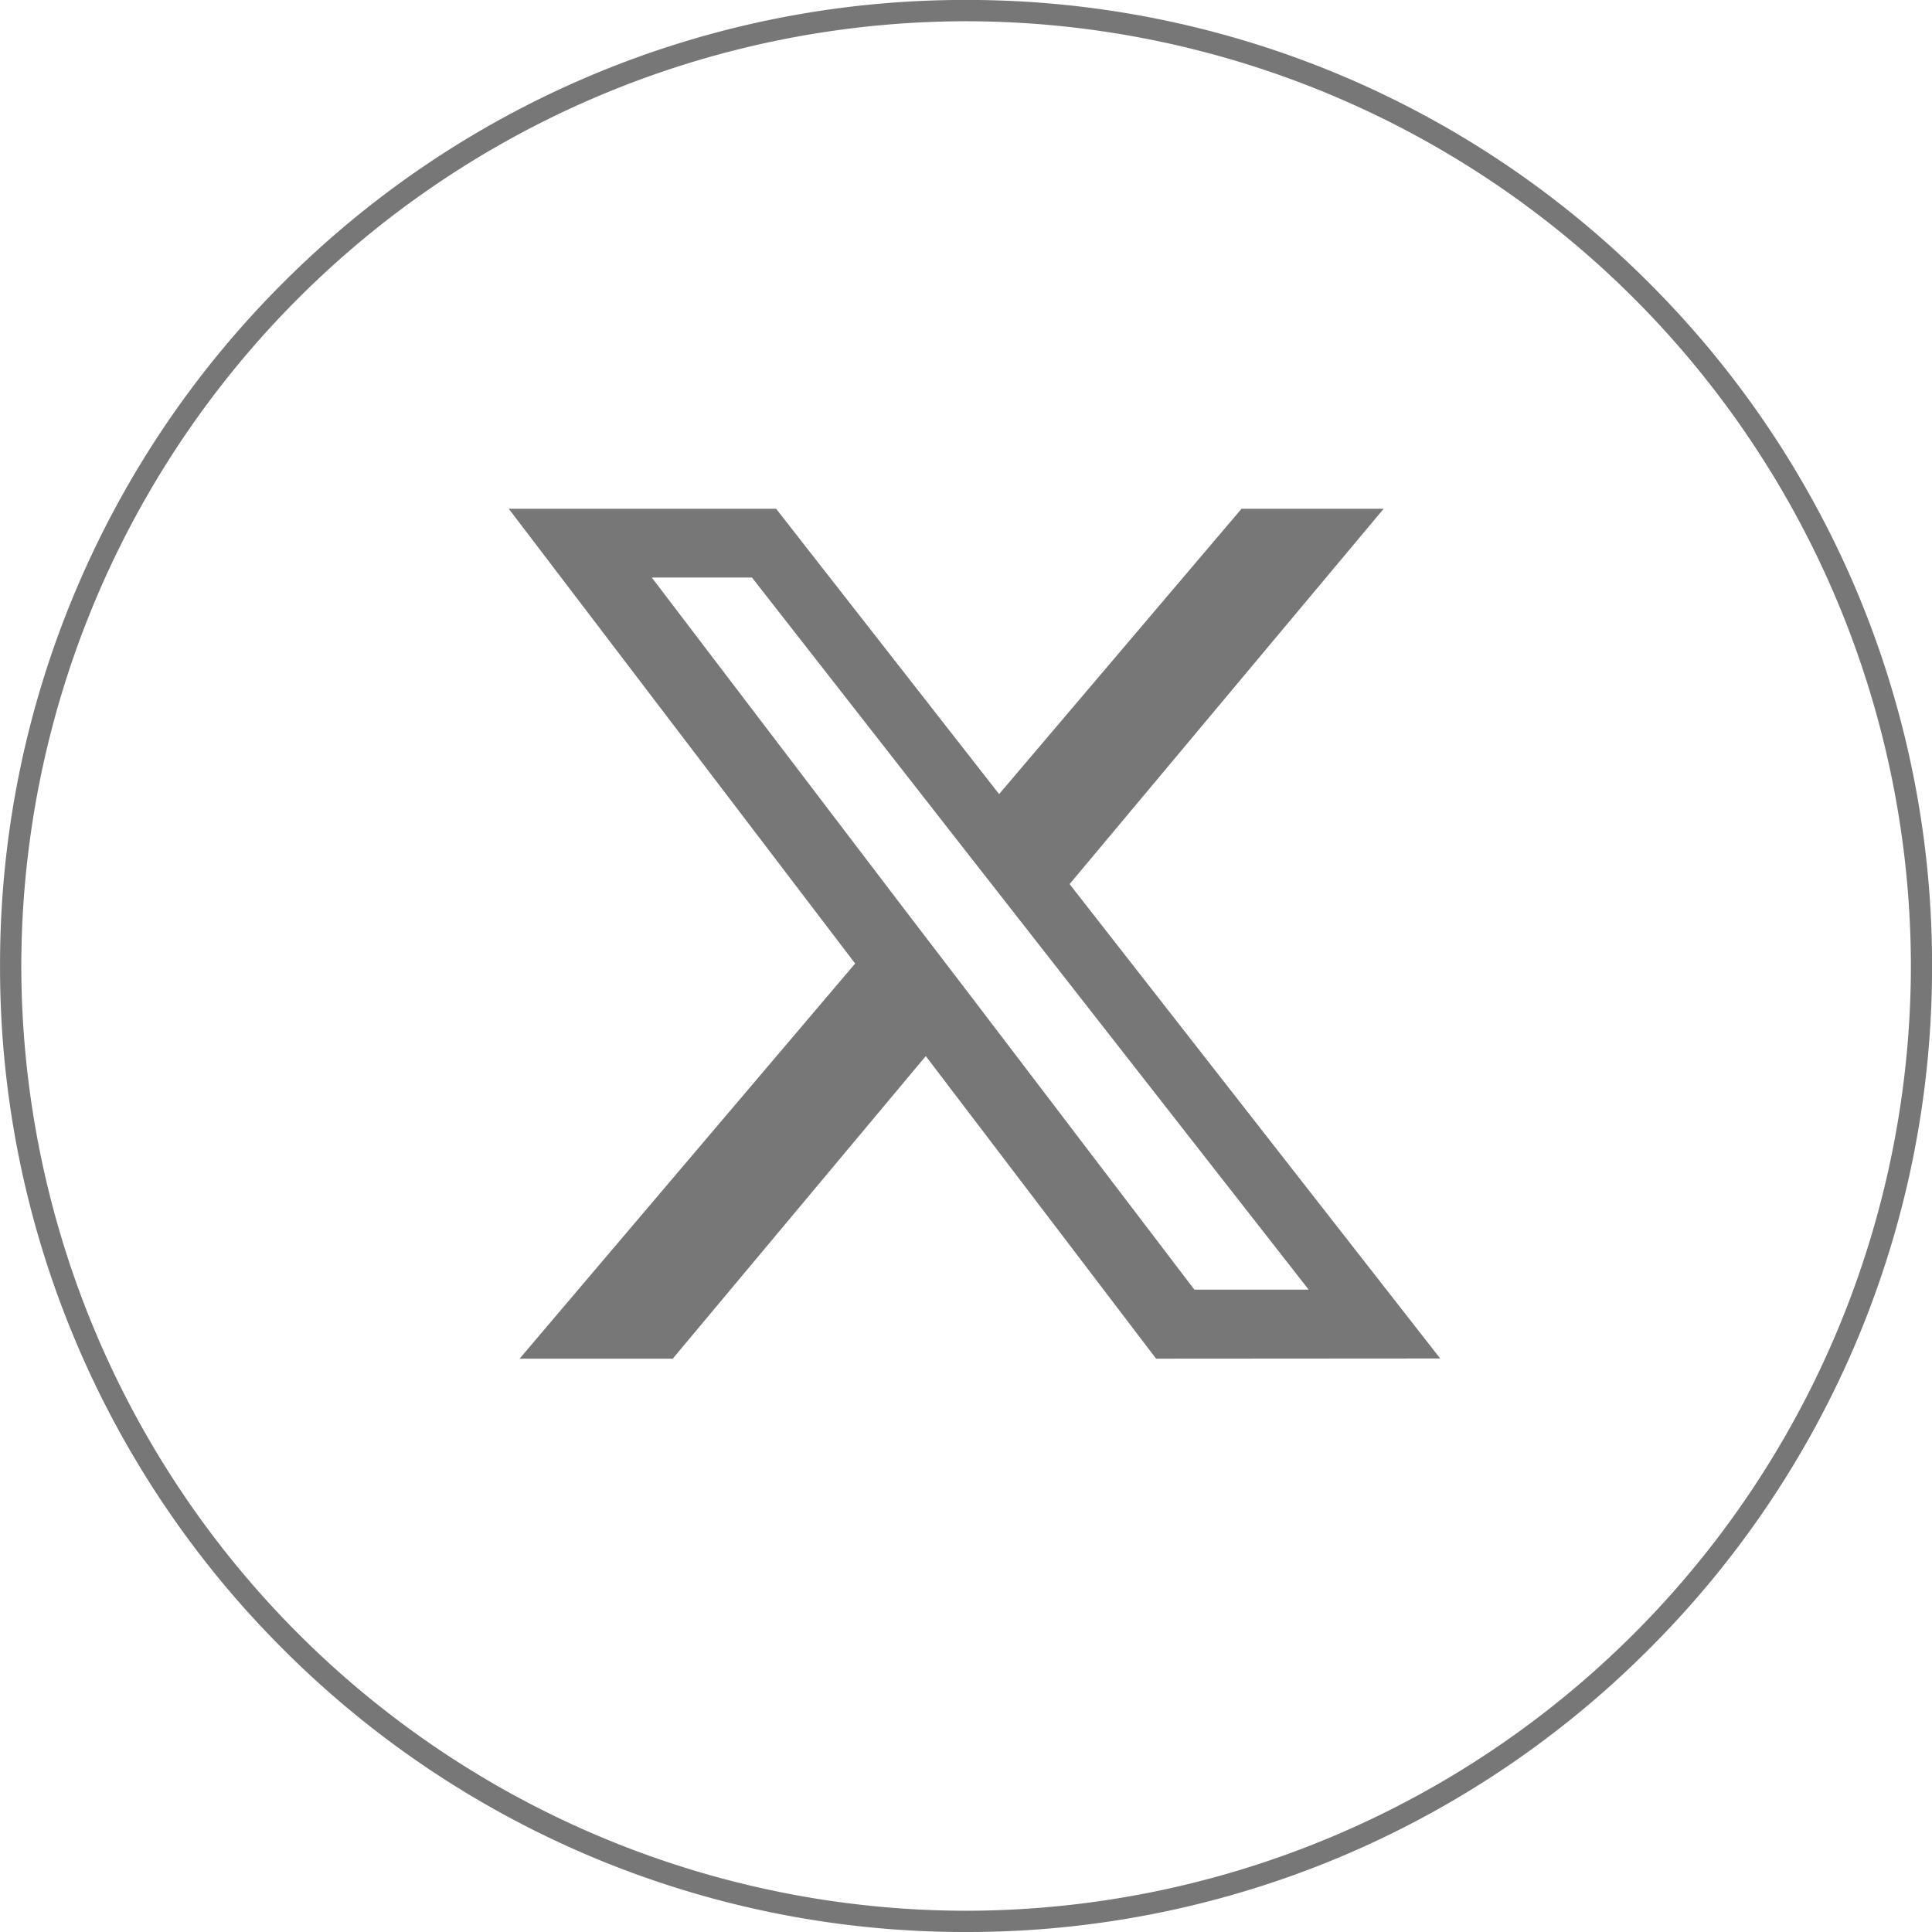 <svg xmlns="http://www.w3.org/2000/svg" width="39.912" height="39.912" viewBox="0 0 39.912 39.912"><defs><style>.a{fill:#777;}</style></defs><path class="a" d="M19558.188-4813.656a19.918,19.918,0,0,1-6.346-4.28,19.9,19.9,0,0,1-4.275-6.342,19.847,19.847,0,0,1-1.568-7.768,19.846,19.846,0,0,1,1.568-7.767,19.9,19.9,0,0,1,4.275-6.342,19.918,19.918,0,0,1,6.346-4.28,19.873,19.873,0,0,1,7.766-1.567,19.892,19.892,0,0,1,7.77,1.567,19.9,19.9,0,0,1,6.342,4.28,19.916,19.916,0,0,1,4.279,6.342,19.879,19.879,0,0,1,1.566,7.767,19.88,19.88,0,0,1-1.566,7.768,19.91,19.91,0,0,1-4.279,6.342,19.9,19.9,0,0,1-6.342,4.28,19.883,19.883,0,0,1-7.77,1.567A19.864,19.864,0,0,1,19558.188-4813.656Zm-11.75-18.389a19.537,19.537,0,0,0,19.516,19.517,19.538,19.538,0,0,0,19.52-19.517,19.54,19.54,0,0,0-19.52-19.517A19.539,19.539,0,0,0,19546.438-4832.045Zm23.443,8.112-4.758-6.251-5.227,6.251h-3.164l6.932-8.163-7.156-9.395h5.523l4.607,5.895,5.008-5.895h2.936l-6.488,7.754,7.656,9.8Zm-5.232-9.326,1.453,1.9,4.57,6h2.361l-5.773-7.384-1.461-1.868-4.266-5.459h-2.07Z" transform="translate(-19545.998 4852.001)"/></svg>